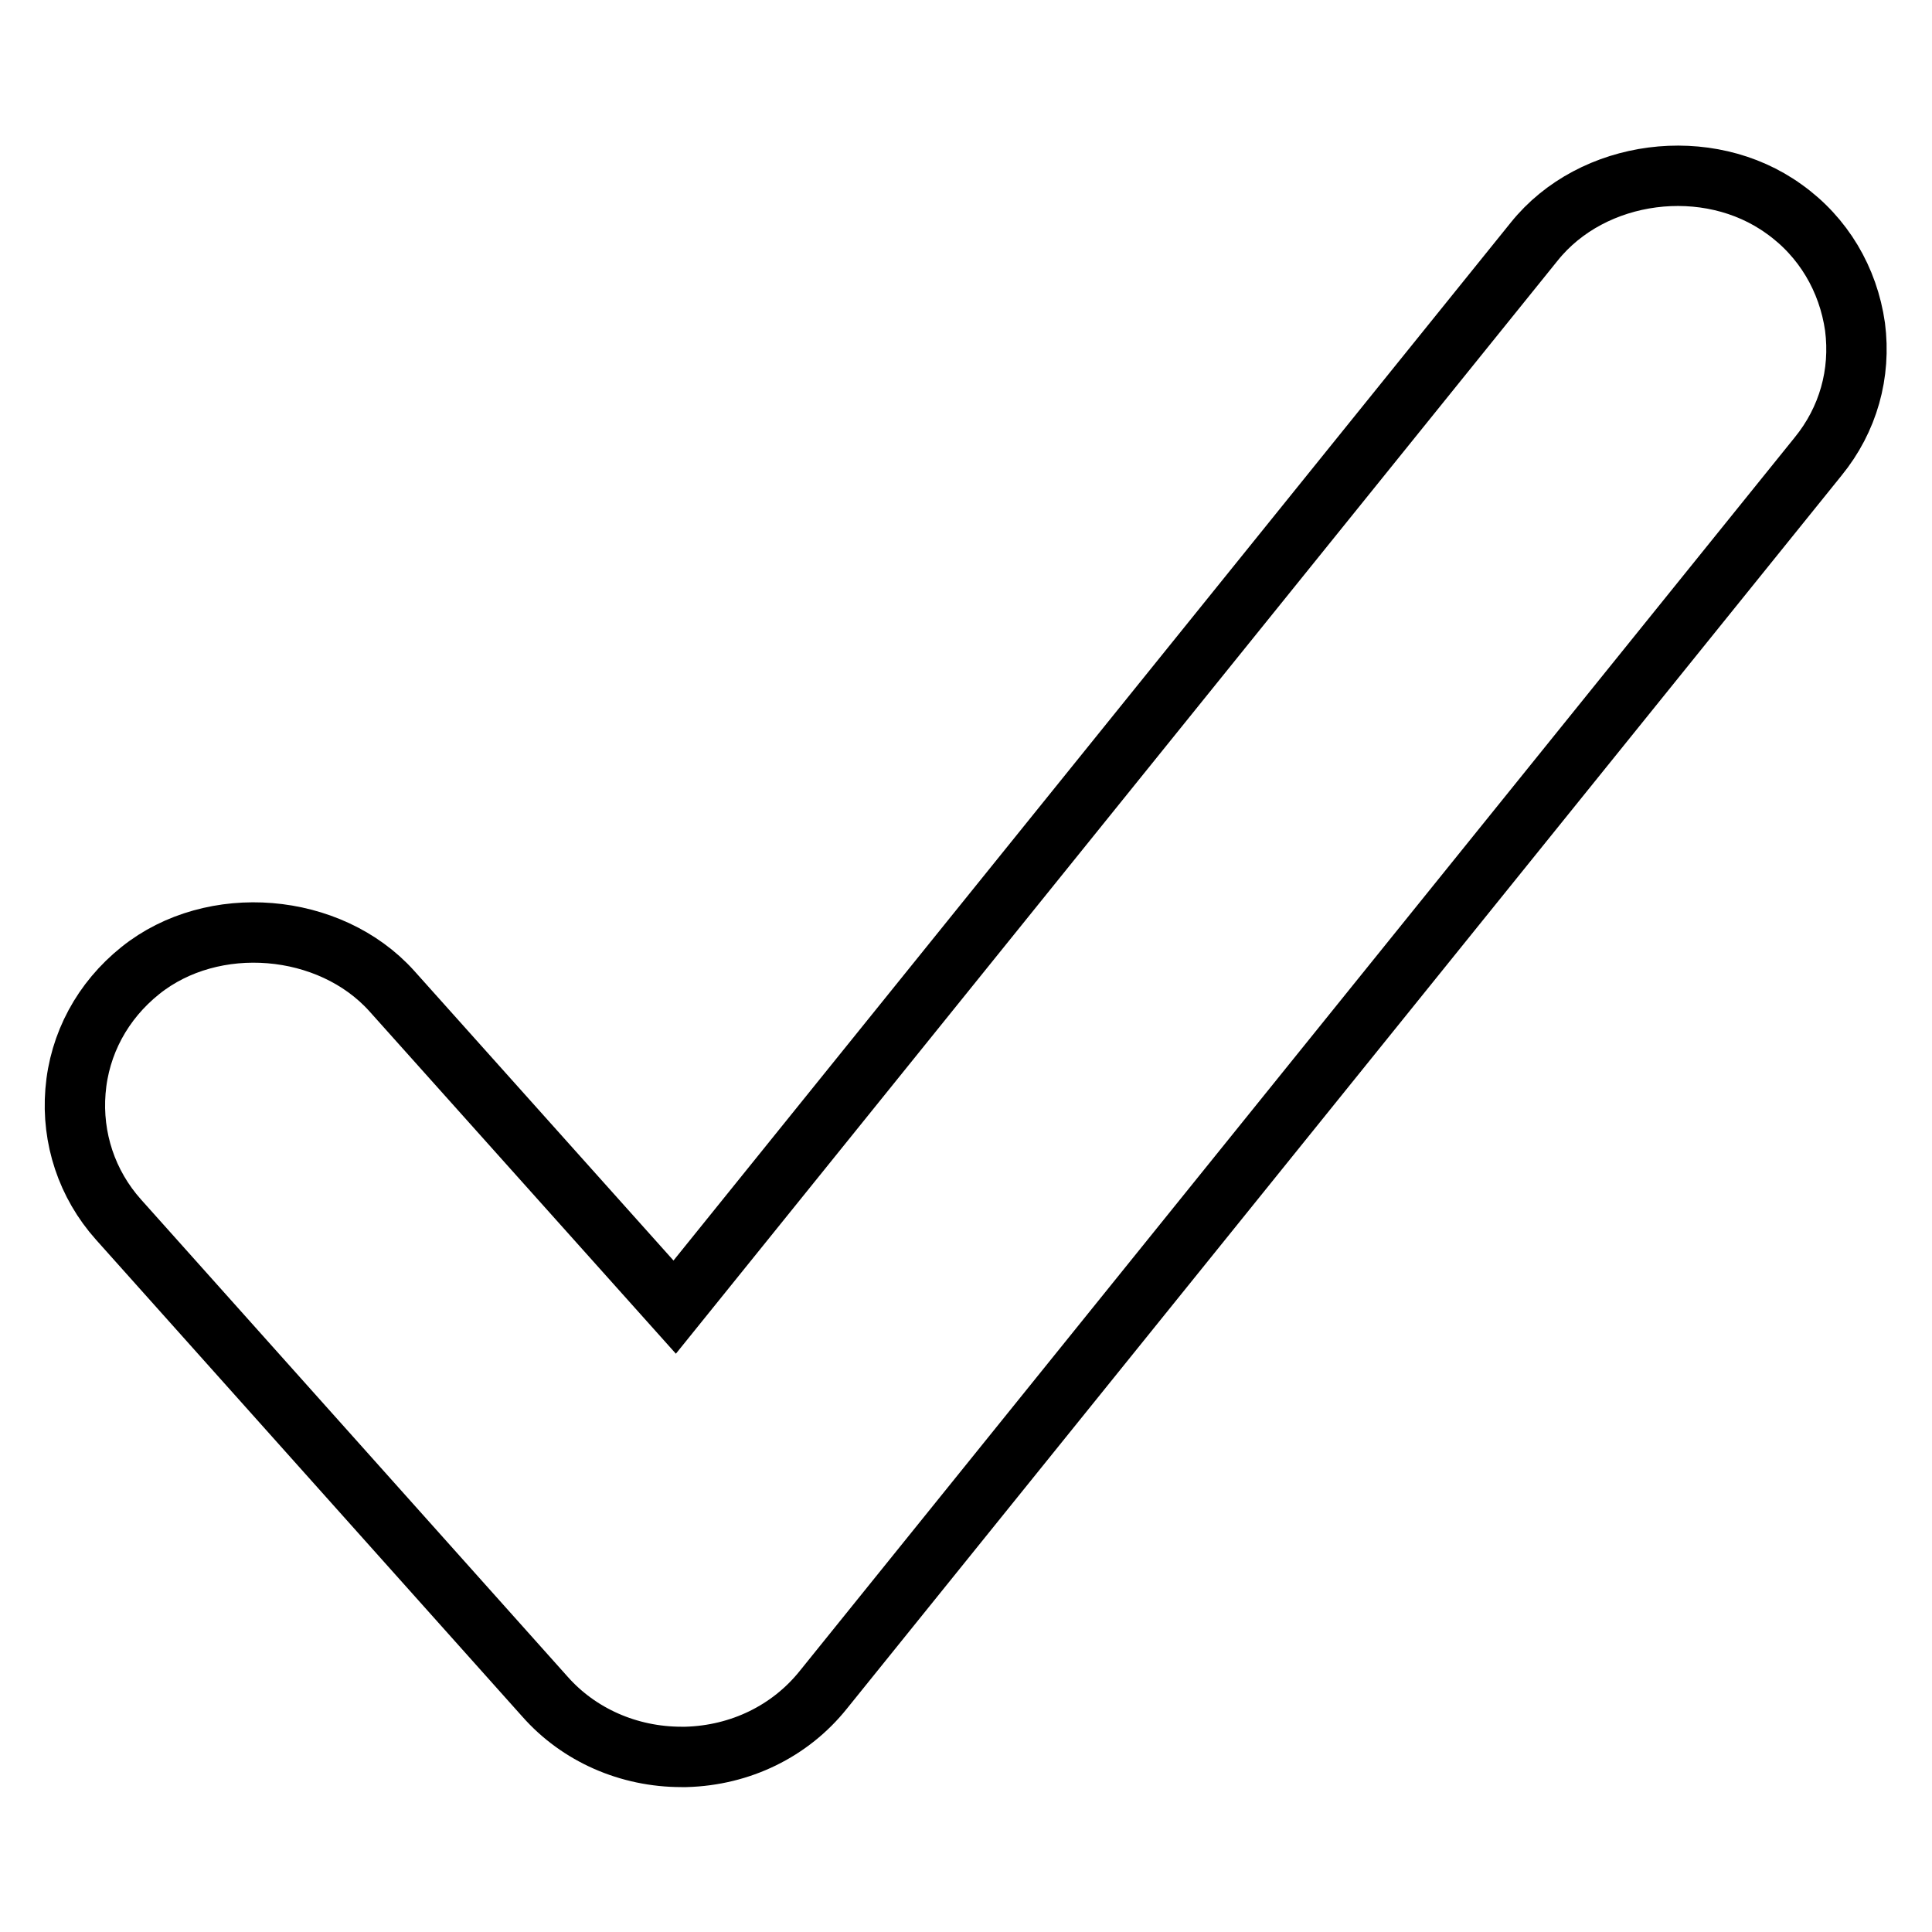 <?xml version="1.0" encoding="utf-8"?>
<!-- Svg Vector Icons : http://www.onlinewebfonts.com/icon -->
<!DOCTYPE svg PUBLIC "-//W3C//DTD SVG 1.1//EN" "http://www.w3.org/Graphics/SVG/1.1/DTD/svg11.dtd">
<svg version="1.1" xmlns="http://www.w3.org/2000/svg" xmlns:xlink="http://www.w3.org/1999/xlink" x="0px" y="0px" viewBox="0 0 256 256" enable-background="new 0 0 256 256" xml:space="preserve">
<g> <path stroke-width="8" fill-opacity="0" stroke="#000000"  d="M236.4,27.7c-10.1-7.3-25.4-5.3-33.1,4.3L89.4,173.2l-37.5-41.9c-8.2-9.1-23.7-10.4-33.3-2.7 c-5,4-8.1,9.7-8.6,16c-0.5,6.2,1.5,12.3,5.7,17l56.5,63.2c4.5,5.1,11.1,8,18.1,8c0.1,0,0.5,0,0.6,0c7.2-0.2,13.8-3.4,18.2-8.9 L240.9,60.5c4-4.9,5.7-11,4.9-17.2C244.9,37,241.6,31.4,236.4,27.7z"/></g>
</svg>